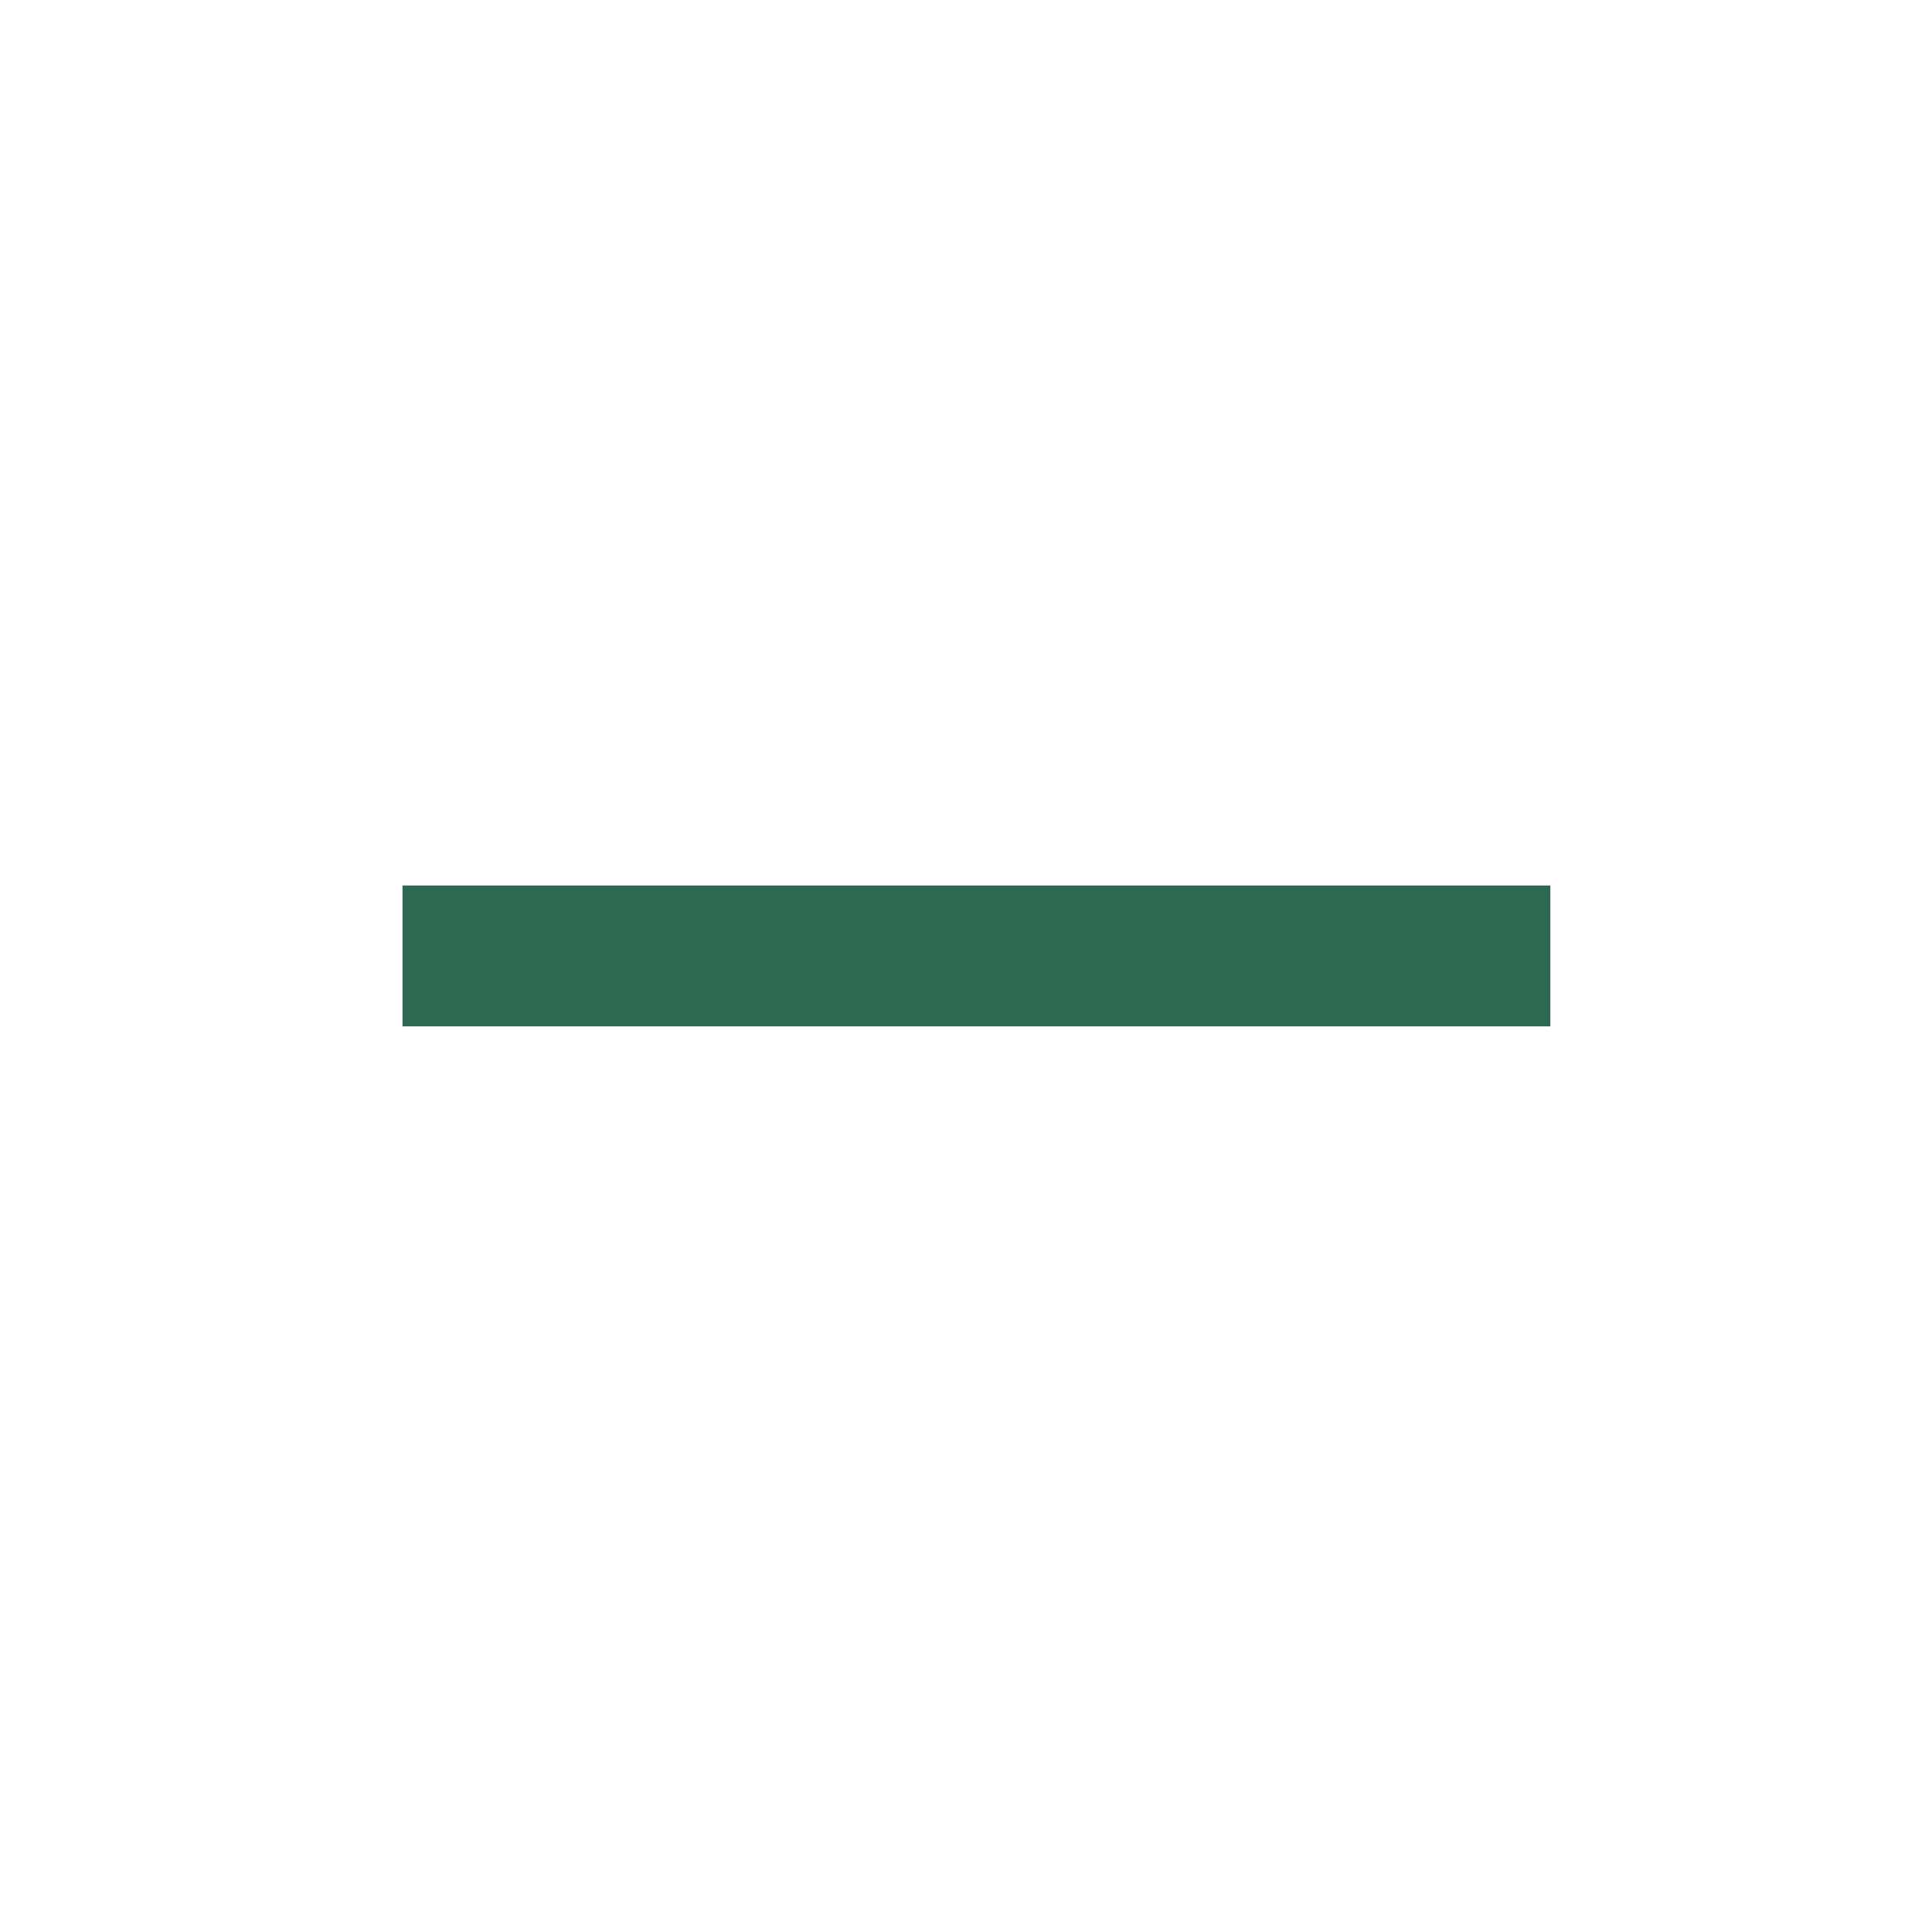 <svg width="24" height="24" viewBox="0 0 24 24" fill="none" xmlns="http://www.w3.org/2000/svg">
<g id="Icon/Minus">
<path id="Vector" fill-rule="evenodd" clip-rule="evenodd" d="M19.259 12.75H5V11H19.259V12.75Z" fill="#2F6852"/>
</g>
</svg>
